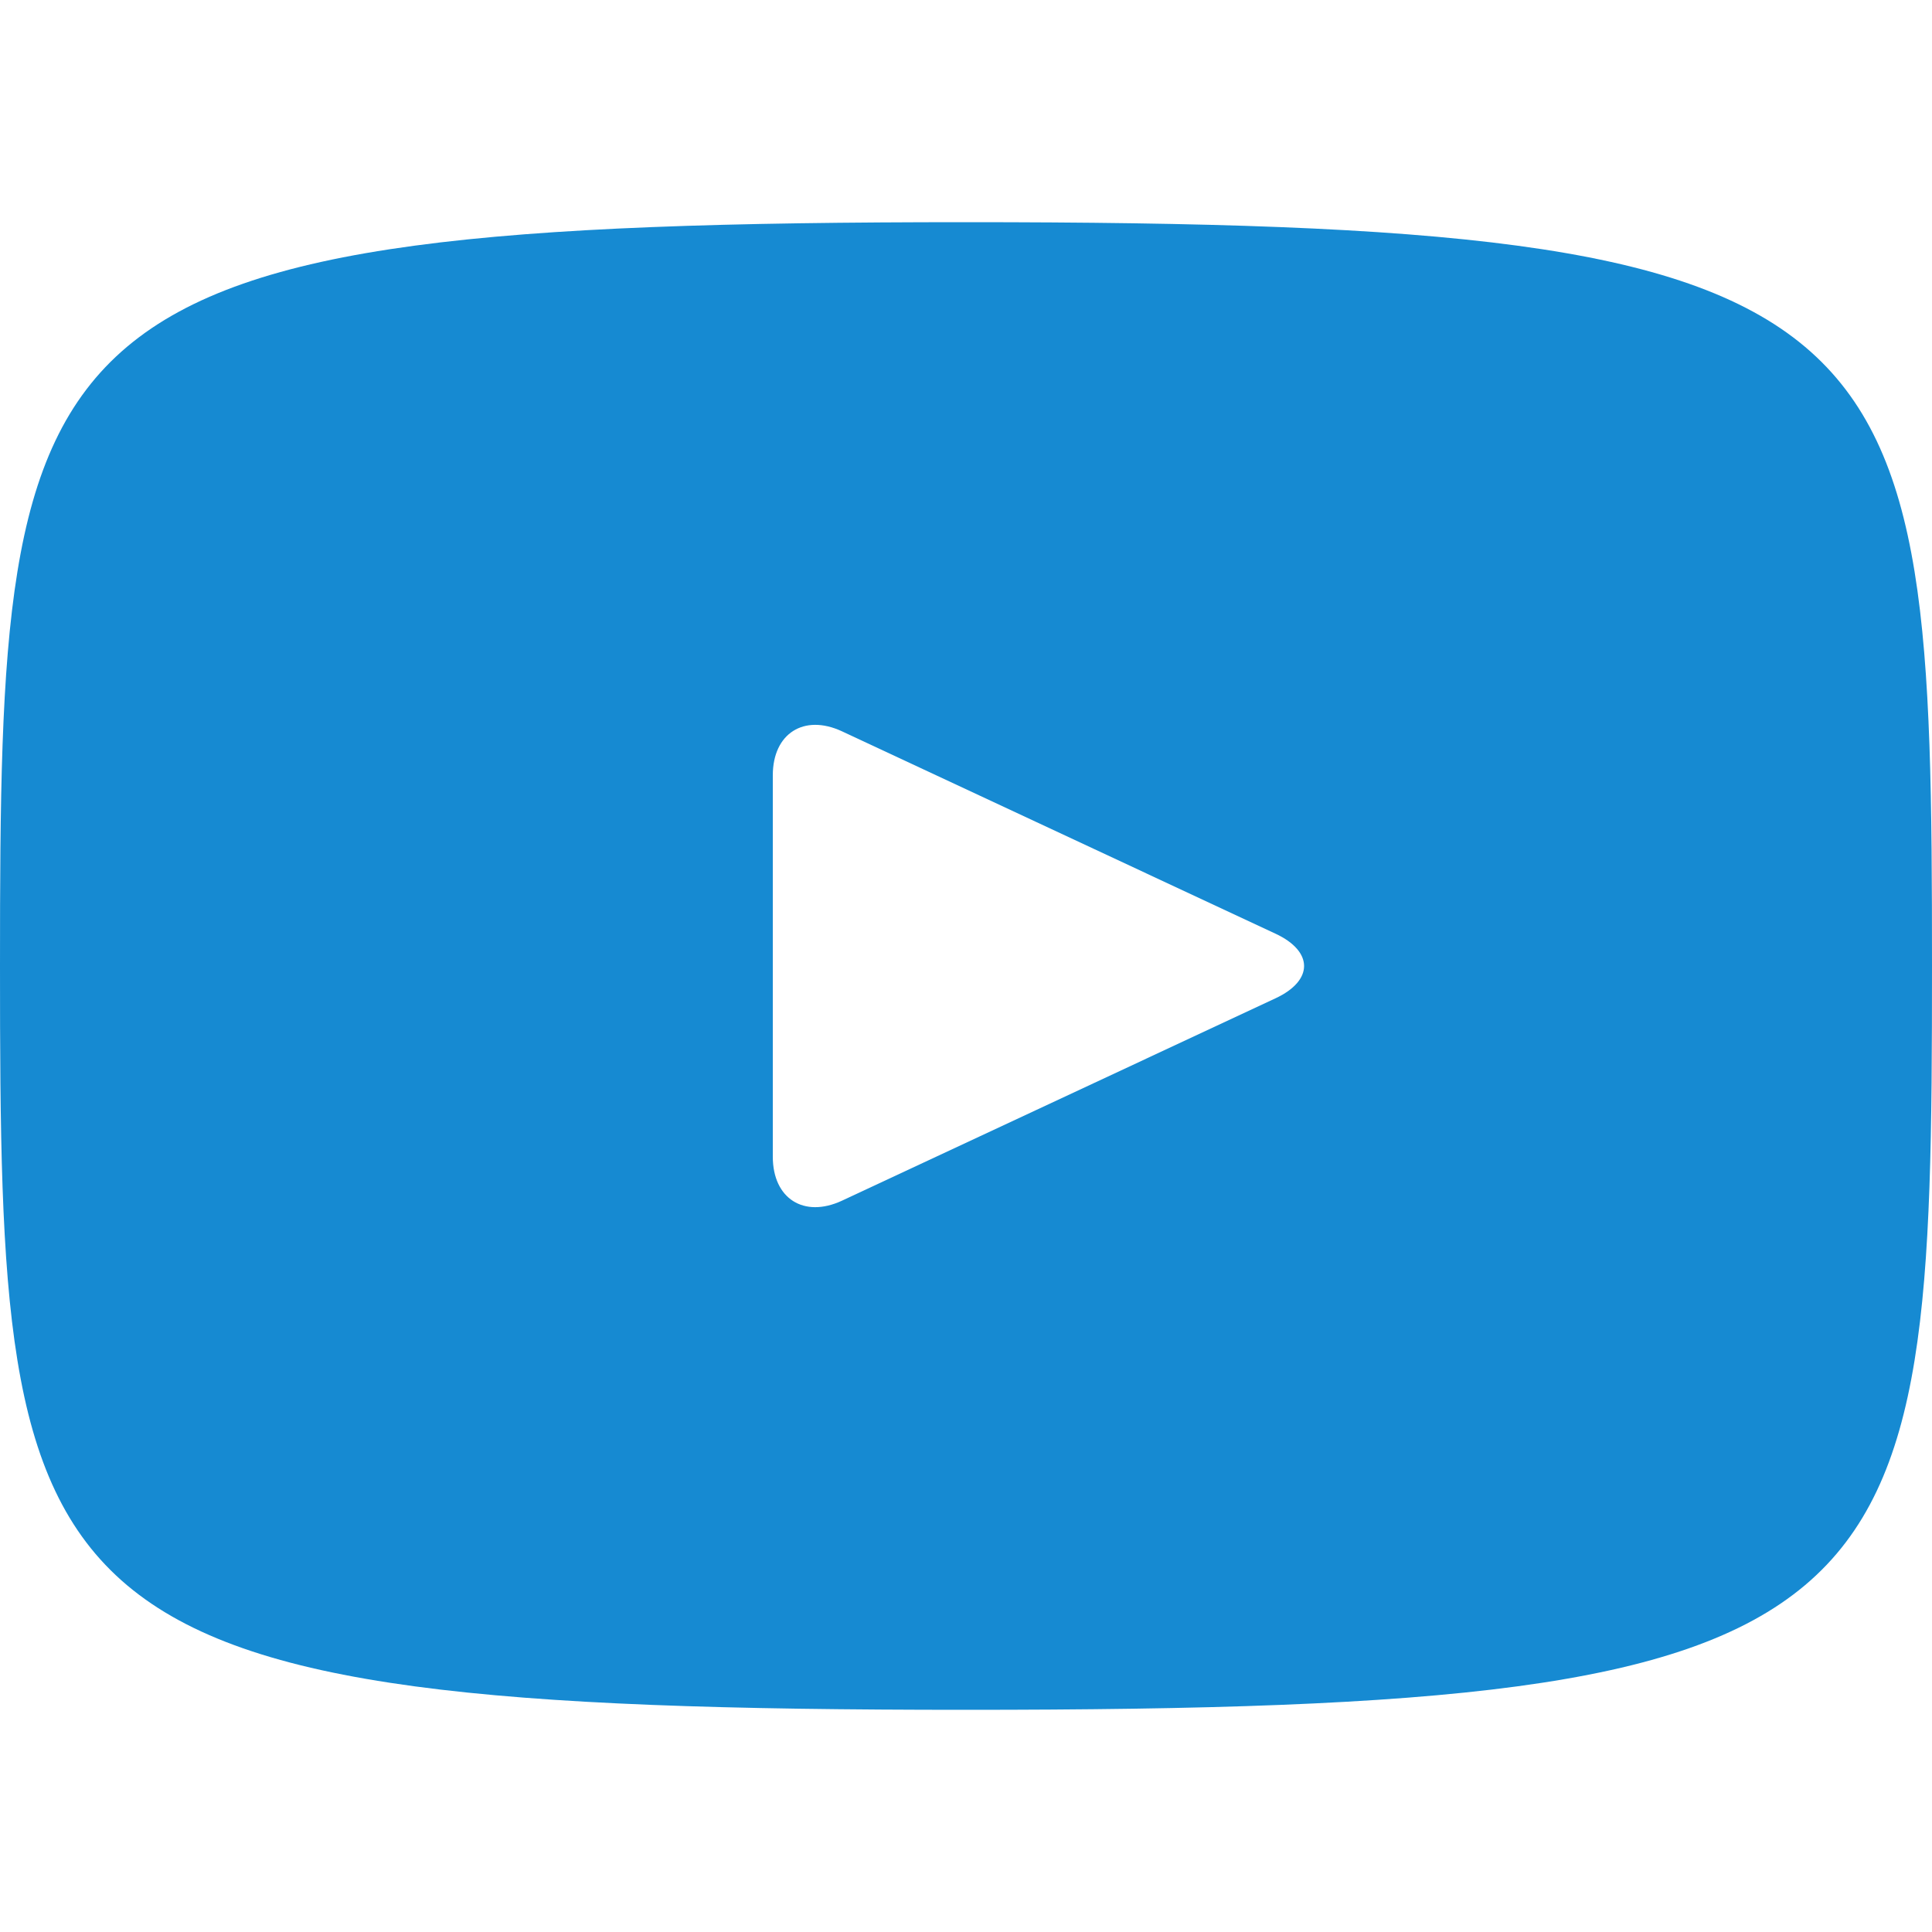 <?xml version="1.0" encoding="UTF-8"?>
<svg xmlns="http://www.w3.org/2000/svg" width="20" height="20" viewBox="0 0 20 20" fill="none">
  <path d="M10 2.3C0.172 2.3 0 3.174 0 10C0 16.826 0.172 17.7 10 17.7C19.828 17.7 20 16.826 20 10C20 3.174 19.828 2.3 10 2.3ZM13.205 10.334L8.715 12.43C8.322 12.612 8 12.408 8 11.974V8.026C8 7.593 8.322 7.388 8.715 7.57L13.205 9.666C13.598 9.85 13.598 10.15 13.205 10.334Z" fill="#168AD2"></path>
</svg>
